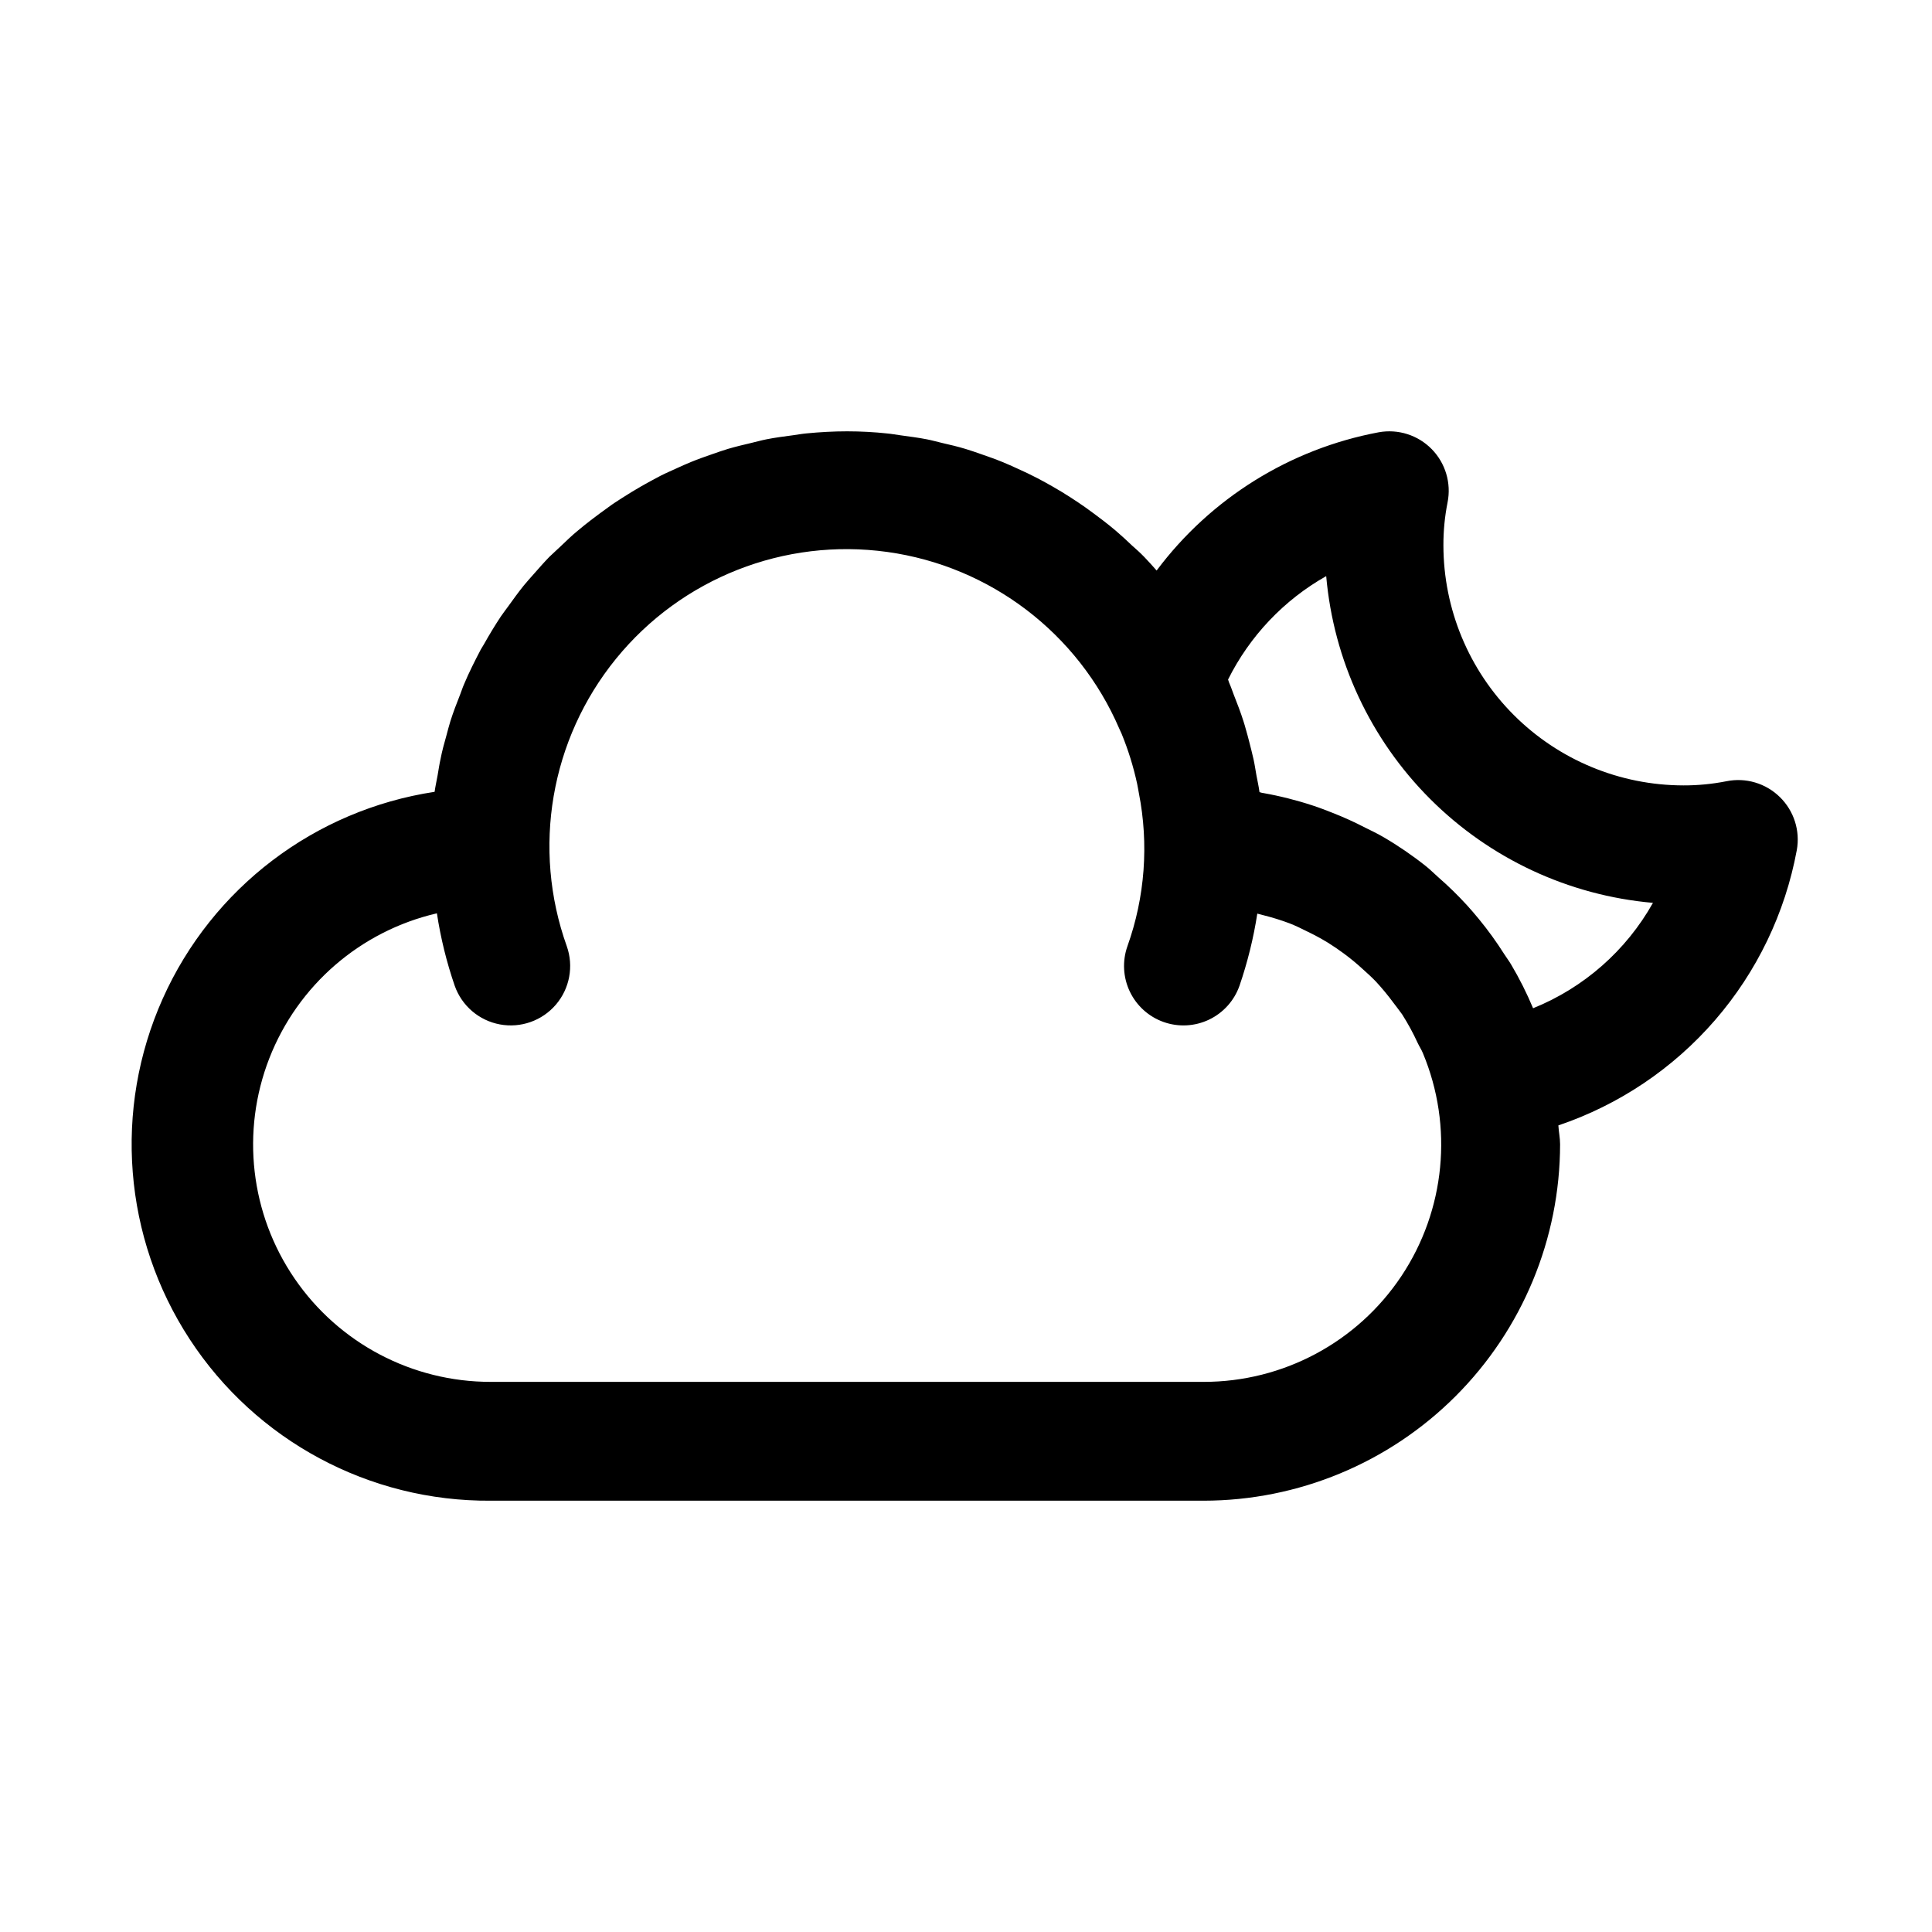 <?xml version="1.0" encoding="UTF-8"?>
<!-- The Best Svg Icon site in the world: iconSvg.co, Visit us! https://iconsvg.co -->
<svg fill="#000000" width="800px" height="800px" version="1.1" viewBox="144 144 512 512" xmlns="http://www.w3.org/2000/svg">
 <path d="m615.69 355.24c-3.731-3.668-9.039-5.246-14.168-4.203-3.754 0.742-7.574 1.113-11.398 1.102-16.863-0.02-33.031-6.731-44.953-18.652-11.926-11.926-18.633-28.09-18.652-44.953-0.012-3.828 0.355-7.644 1.102-11.398 1.02-5.113-0.555-10.398-4.207-14.121-3.652-3.719-8.91-5.387-14.043-4.457-23.512 4.406-44.516 17.484-58.852 36.637-1.086-1.227-2.156-2.441-3.289-3.606-1.133-1.164-2.031-1.969-3.148-2.945-1.434-1.371-2.883-2.707-4.394-4-1.102-0.945-2.25-1.844-3.402-2.738-1.574-1.195-3.148-2.379-4.723-3.496-1.211-0.852-2.441-1.668-3.699-2.488-1.574-1.039-3.273-2.047-4.945-3.008-1.309-0.738-2.598-1.465-3.922-2.156-1.746-0.914-3.512-1.746-5.305-2.551-1.34-0.613-2.676-1.227-4.047-1.777-1.875-0.77-3.777-1.434-5.684-2.094-1.371-0.473-2.723-0.961-4.109-1.371-2.031-0.613-4.094-1.102-6.172-1.574-1.34-0.316-2.66-0.691-4.031-0.961-2.312-0.457-4.723-0.754-7.008-1.07-1.18-0.156-2.332-0.379-3.527-0.488-3.344-0.359-6.949-0.566-10.602-0.566-3.652 0-7.258 0.203-10.816 0.551-1.195 0.109-2.348 0.332-3.527 0.488-2.348 0.316-4.723 0.613-7.008 1.07-1.371 0.27-2.691 0.645-4.031 0.961-2.078 0.488-4.141 0.977-6.172 1.574-1.387 0.41-2.738 0.898-4.109 1.371-1.906 0.66-3.809 1.324-5.684 2.094-1.371 0.551-2.707 1.164-4.047 1.777-1.793 0.805-3.559 1.574-5.305 2.551-1.324 0.691-2.613 1.418-3.922 2.156-1.668 0.961-3.32 1.969-4.945 3.008-1.258 0.82-2.488 1.574-3.699 2.488-1.574 1.117-3.148 2.297-4.723 3.496-1.148 0.898-2.297 1.793-3.402 2.738-1.574 1.289-2.961 2.629-4.394 4-1.039 0.977-2.078 1.938-3.148 2.945-1.434 1.48-2.785 3.023-4.141 4.566-0.883 1.008-1.793 1.984-2.629 3.023-1.402 1.73-2.707 3.543-4.016 5.367-0.676 0.945-1.402 1.859-2.062 2.832-1.574 2.379-3.07 4.848-4.473 7.352-0.27 0.473-0.566 0.914-0.836 1.387-1.574 3.008-3.148 6.109-4.473 9.289-0.379 0.852-0.645 1.746-0.992 2.613-0.93 2.348-1.844 4.723-2.598 7.102-0.395 1.227-0.691 2.504-1.039 3.746-0.598 2.109-1.18 4.203-1.574 6.297-0.316 1.402-0.52 2.832-0.77 4.266s-0.598 2.93-0.805 4.426h0.012c-31.781 4.82-58.93 25.469-72.059 54.809-13.129 29.34-10.441 63.344 7.141 90.254 17.578 26.91 47.637 43.035 79.781 42.797h188.93c25.043-0.023 49.059-9.984 66.766-27.695 17.711-17.711 27.672-41.723 27.695-66.77 0-1.699-0.363-3.305-0.457-4.992 16.074-5.434 30.402-15.059 41.508-27.883 11.105-12.82 18.59-28.375 21.676-45.059 0.934-5.137-0.742-10.402-4.473-14.059zm-152.71 154.97h-188.93c-20.785 0.023-40.238-10.219-51.977-27.371-11.742-17.148-14.25-38.992-6.707-58.359 7.547-19.367 24.172-33.754 44.418-38.441 0.992 6.531 2.57 12.961 4.723 19.207 1.875 5.305 6.434 9.207 11.965 10.234 5.531 1.031 11.191-0.969 14.848-5.242s4.754-10.176 2.883-15.48c-9.273-25.922-4.328-54.809 13.039-76.172 17.367-21.363 44.637-32.098 71.906-28.312 27.27 3.785 50.582 21.543 61.473 46.832 0.188 0.441 0.41 0.867 0.598 1.309v-0.004c1.77 4.316 3.156 8.777 4.141 13.336 0.172 0.789 0.285 1.574 0.441 2.379 2.68 13.57 1.633 27.609-3.023 40.633-1.391 3.938-1.156 8.27 0.645 12.035 1.801 3.769 5.023 6.664 8.961 8.055s8.266 1.16 12.035-0.641c3.766-1.801 6.664-5.023 8.055-8.961 2.137-6.227 3.719-12.625 4.723-19.129l1.746 0.457c2.297 0.578 4.555 1.281 6.773 2.109 1.574 0.613 3.148 1.371 4.598 2.109h-0.004c1.926 0.914 3.801 1.93 5.621 3.039 1.418 0.883 2.801 1.828 4.141 2.816 1.785 1.312 3.492 2.719 5.117 4.219 1.133 1.023 2.281 2.047 3.336 3.148h0.004c1.68 1.809 3.258 3.715 4.723 5.699 0.789 1.055 1.574 2.047 2.363 3.148l-0.004 0.004c1.535 2.418 2.902 4.938 4.094 7.539 0.426 0.914 0.992 1.746 1.371 2.676 8.109 19.422 5.965 41.613-5.711 59.125s-31.34 28.02-52.383 28.004zm87.301-99.016c-1.672-4.012-3.625-7.898-5.844-11.633-0.551-0.93-1.195-1.762-1.777-2.676-2.047-3.238-4.293-6.348-6.723-9.305-1.055-1.289-2.125-2.535-3.242-3.762l-0.004-0.004c-2.359-2.57-4.859-5.012-7.492-7.305-1.117-0.977-2.141-2.031-3.289-2.945-3.562-2.836-7.324-5.414-11.258-7.711-1.574-0.914-3.148-1.684-4.832-2.504h-0.004c-2.816-1.465-5.715-2.781-8.672-3.938-1.715-0.676-3.418-1.34-5.195-1.922-4.324-1.426-8.746-2.543-13.227-3.336-0.316 0-0.613-0.172-0.945-0.234-0.203-1.574-0.535-2.945-0.805-4.426-0.27-1.48-0.457-2.867-0.77-4.266-0.316-1.402-0.754-3.148-1.164-4.723-0.285-1.086-0.551-2.156-0.852-3.148-0.219-0.754-0.426-1.574-0.66-2.234-0.754-2.41-1.668-4.723-2.598-7.102-0.348-0.867-0.613-1.762-0.992-2.613l-0.203-0.488c-0.109-0.27-0.172-0.566-0.285-0.836 5.742-11.527 14.801-21.074 26.008-27.41 1.957 22.309 11.707 43.215 27.543 59.051 15.832 15.836 36.742 25.586 59.051 27.539-7.109 12.652-18.316 22.504-31.77 27.93z"/>
</svg>